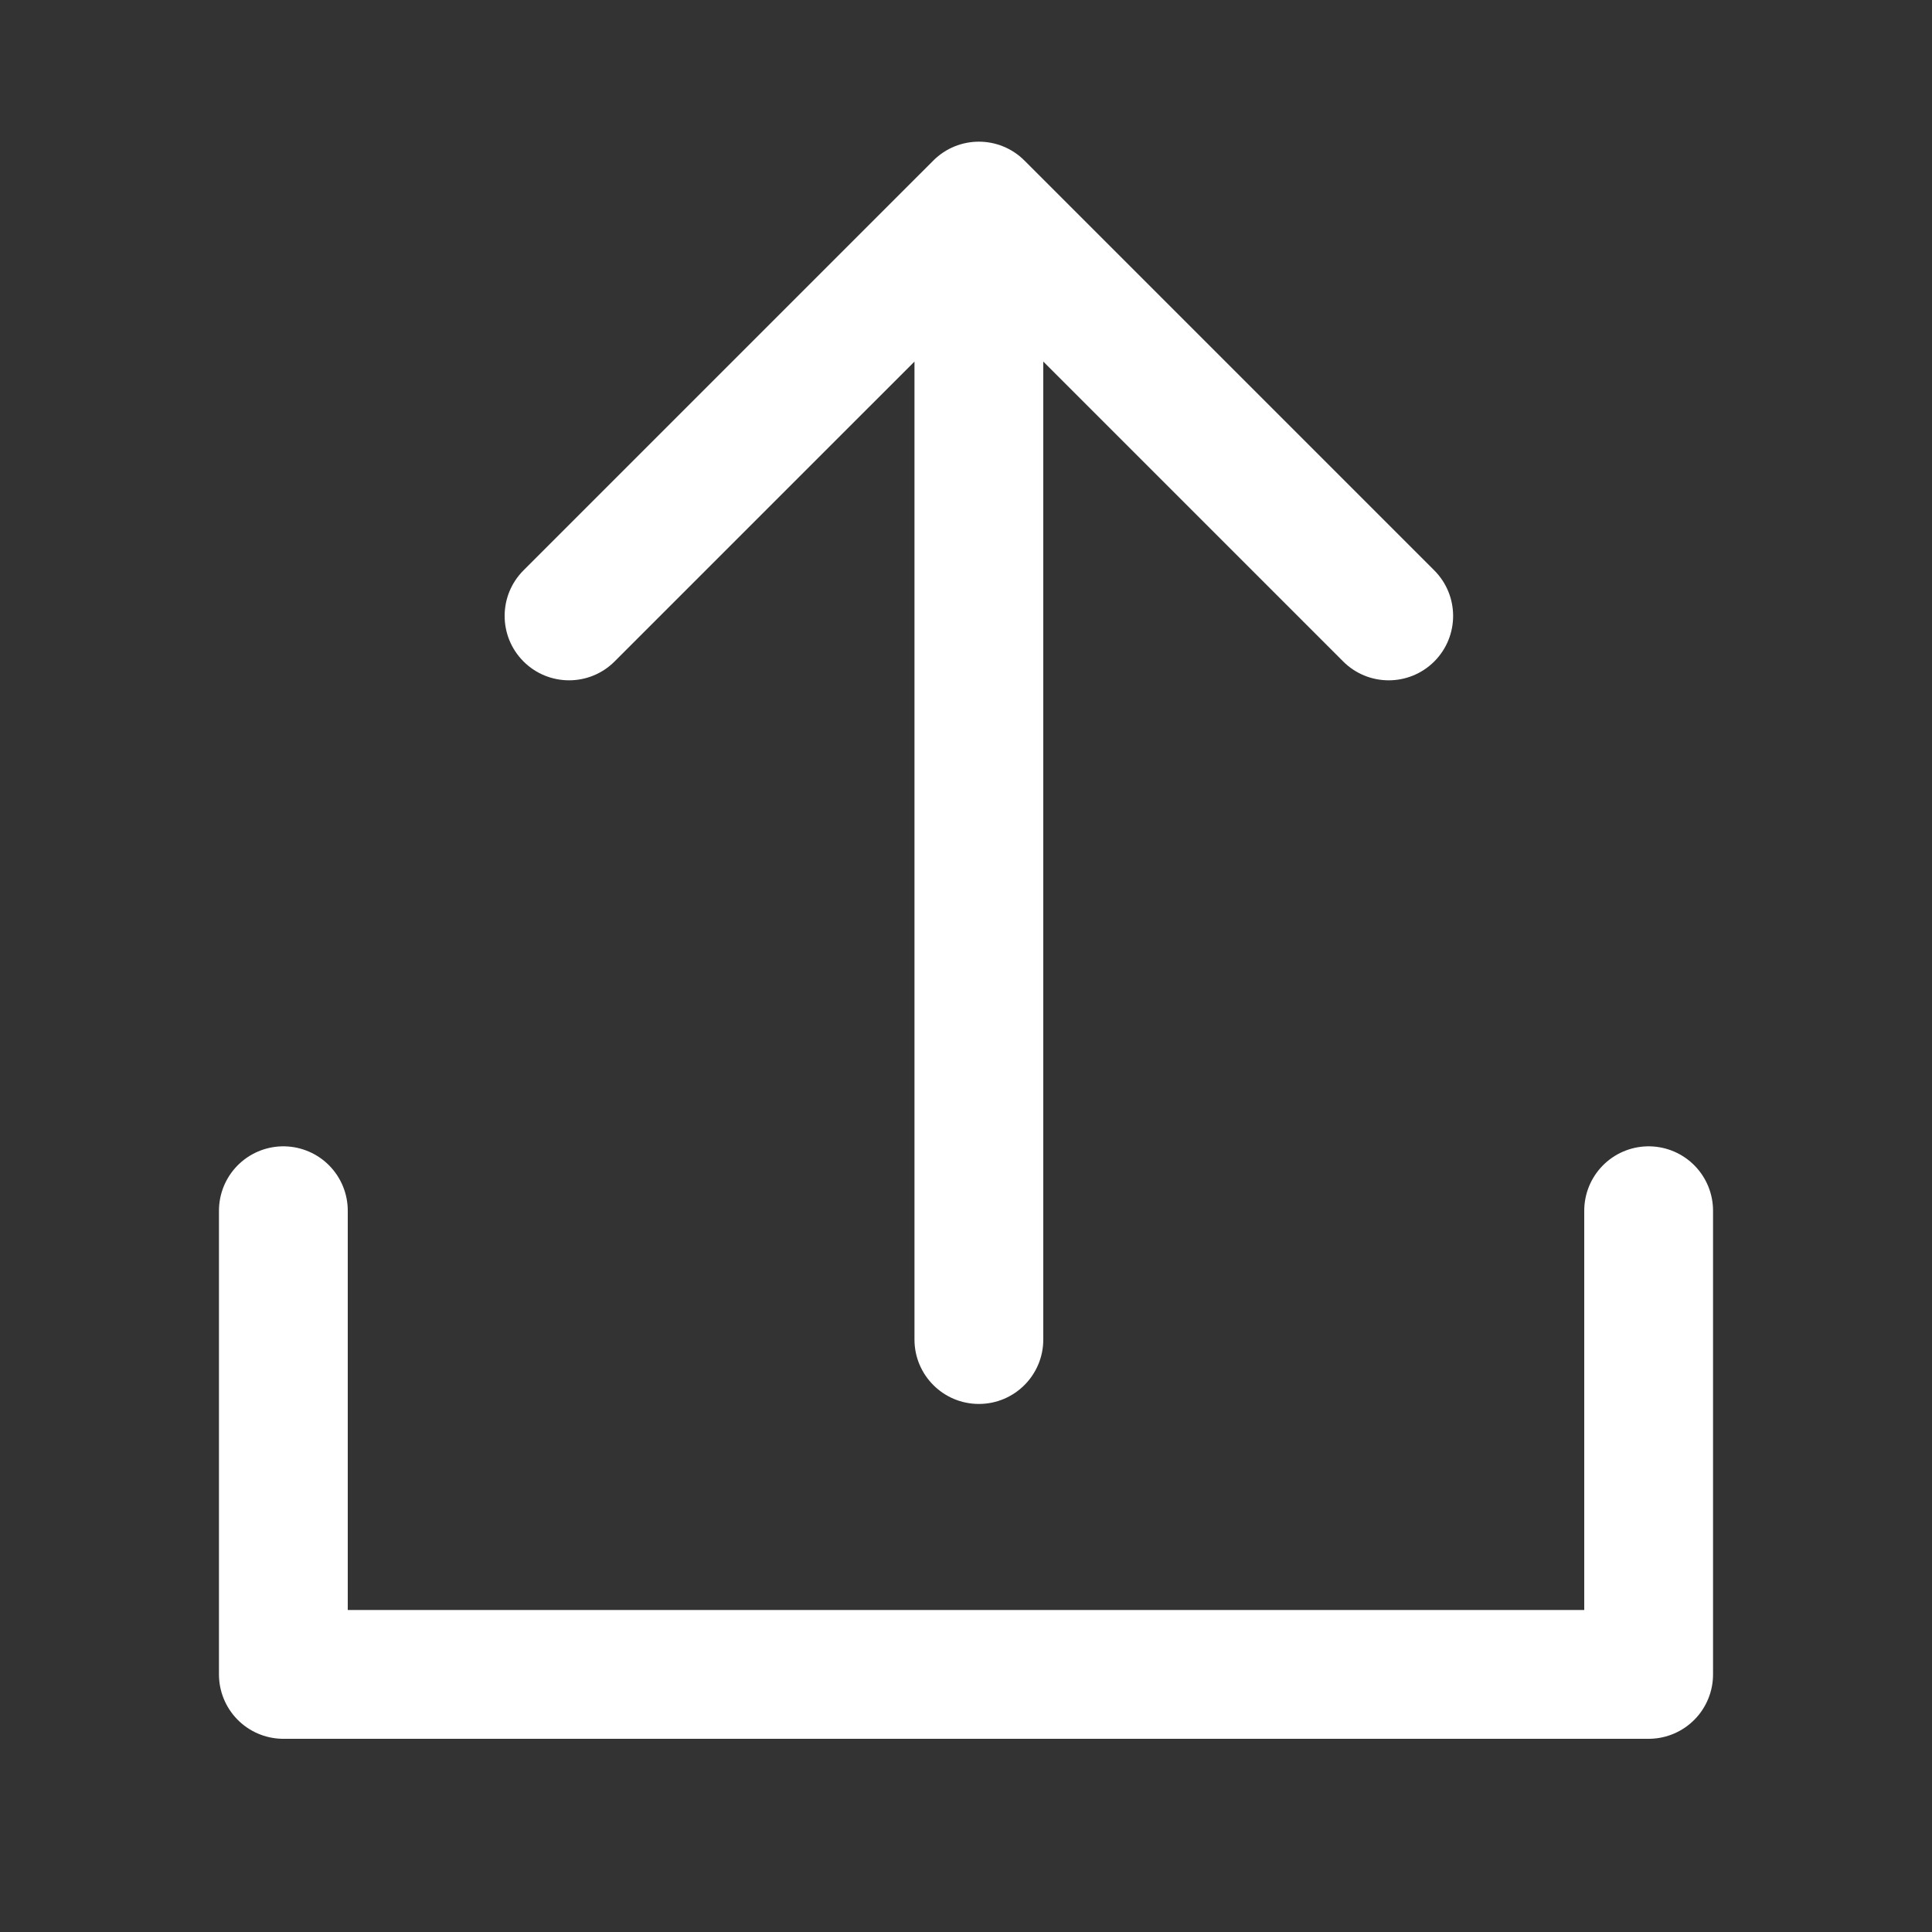 <svg width="75" height="75" viewBox="0 0 75 75" fill="none" xmlns="http://www.w3.org/2000/svg">
<rect x="0" y="0" width="75" height="75" fill="#333333" stroke="none"/>
<path d="M11 47V65H64V47" stroke="white" stroke-width="5" stroke-linecap="round" stroke-linejoin="round"/>
<path d="M35.5 52.001C35.5 53.381 36.619 54.501 38 54.501C39.381 54.501 40.5 53.382 40.5 52.001L35.5 52.001ZM39.768 6.232C38.792 5.256 37.209 5.256 36.232 6.232L20.322 22.142C19.346 23.118 19.346 24.701 20.322 25.677C21.299 26.654 22.882 26.654 23.858 25.678L38 11.536L52.142 25.678C53.118 26.654 54.701 26.654 55.678 25.678C56.654 24.701 56.654 23.119 55.678 22.142L39.768 6.232ZM40.5 52.001L40.5 8L35.5 8L35.5 52.001L40.5 52.001Z" fill="white"/>
</svg>
